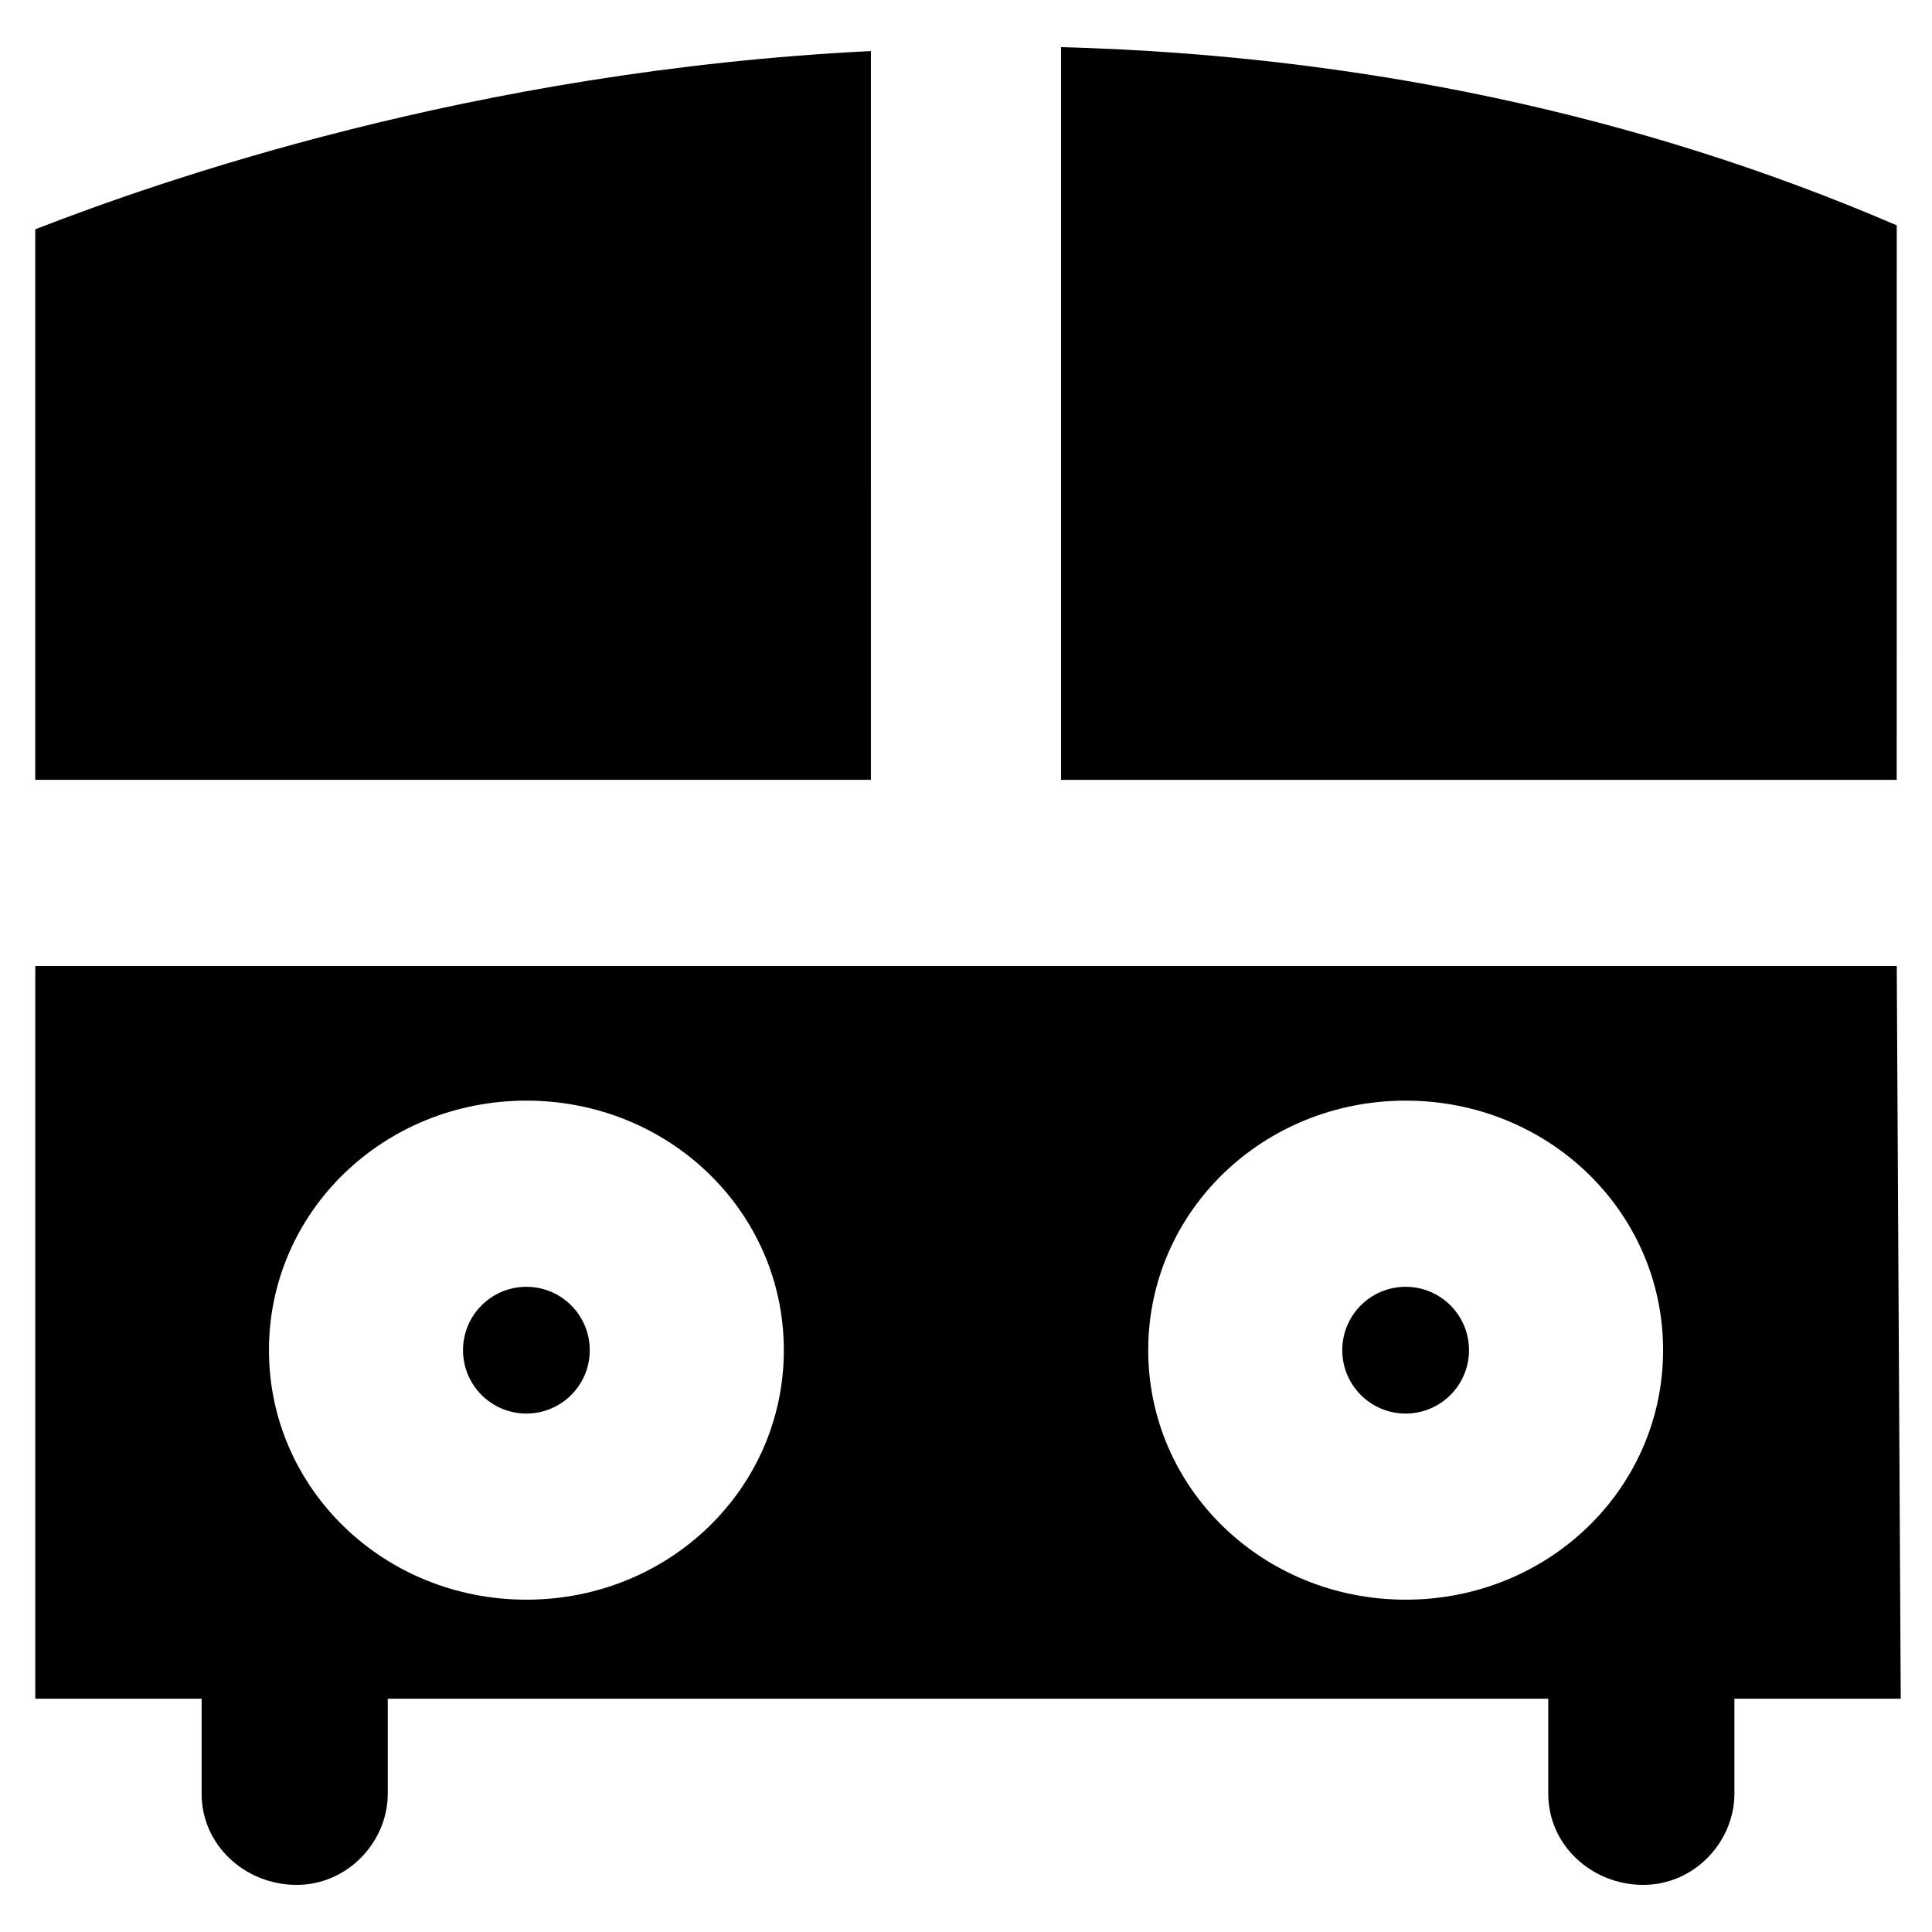 <?xml version="1.0" encoding="UTF-8"?>
<!-- Uploaded to: SVG Find, www.svgrepo.com, Generator: SVG Find Mixer Tools -->
<svg fill="#000000" width="800px" height="800px" version="1.1" viewBox="144 144 512 512" xmlns="http://www.w3.org/2000/svg">
 <g>
  <path d="m533.3 501.81c0 9.277-7.516 16.797-16.793 16.797-9.273 0-16.793-7.519-16.793-16.797 0-9.273 7.519-16.793 16.793-16.793 9.277 0 16.793 7.519 16.793 16.793"/>
  <path d="m300.29 501.81c0 9.277-7.519 16.797-16.793 16.797-9.273 0-16.793-7.519-16.793-16.797 0-9.273 7.519-16.793 16.793-16.793 9.273 0 16.793 7.519 16.793 16.793"/>
  <path d="m153.34 204.77v145.89h221.46l0.004-193.13c-106.01 5.25-188.93 34.637-221.47 47.234z"/>
  <path d="m646.66 203.72c-68.227-29.391-142.75-45.133-221.47-47.23v194.18h221.46z"/>
  <path d="m646.66 400h-493.31v194.18h44.082v25.191c0 13.645 11.547 24.141 25.191 24.141 13.645 0 24.141-11.547 24.141-24.141v-25.191h307.54v25.191c0 13.645 11.547 24.141 25.191 24.141s24.141-11.547 24.141-24.141v-25.191h44.082zm-363.16 167.93c-37.785 0-68.223-29.391-68.223-66.125s30.438-66.125 68.223-66.125c37.785 0 68.223 29.391 68.223 66.125 0 36.738-30.438 66.125-68.223 66.125zm164.79-66.125c0-36.734 30.438-66.125 68.223-66.125s68.223 29.391 68.223 66.125c0.004 36.738-30.438 66.125-68.223 66.125s-68.223-29.387-68.223-66.125z"/>
 </g>
</svg>